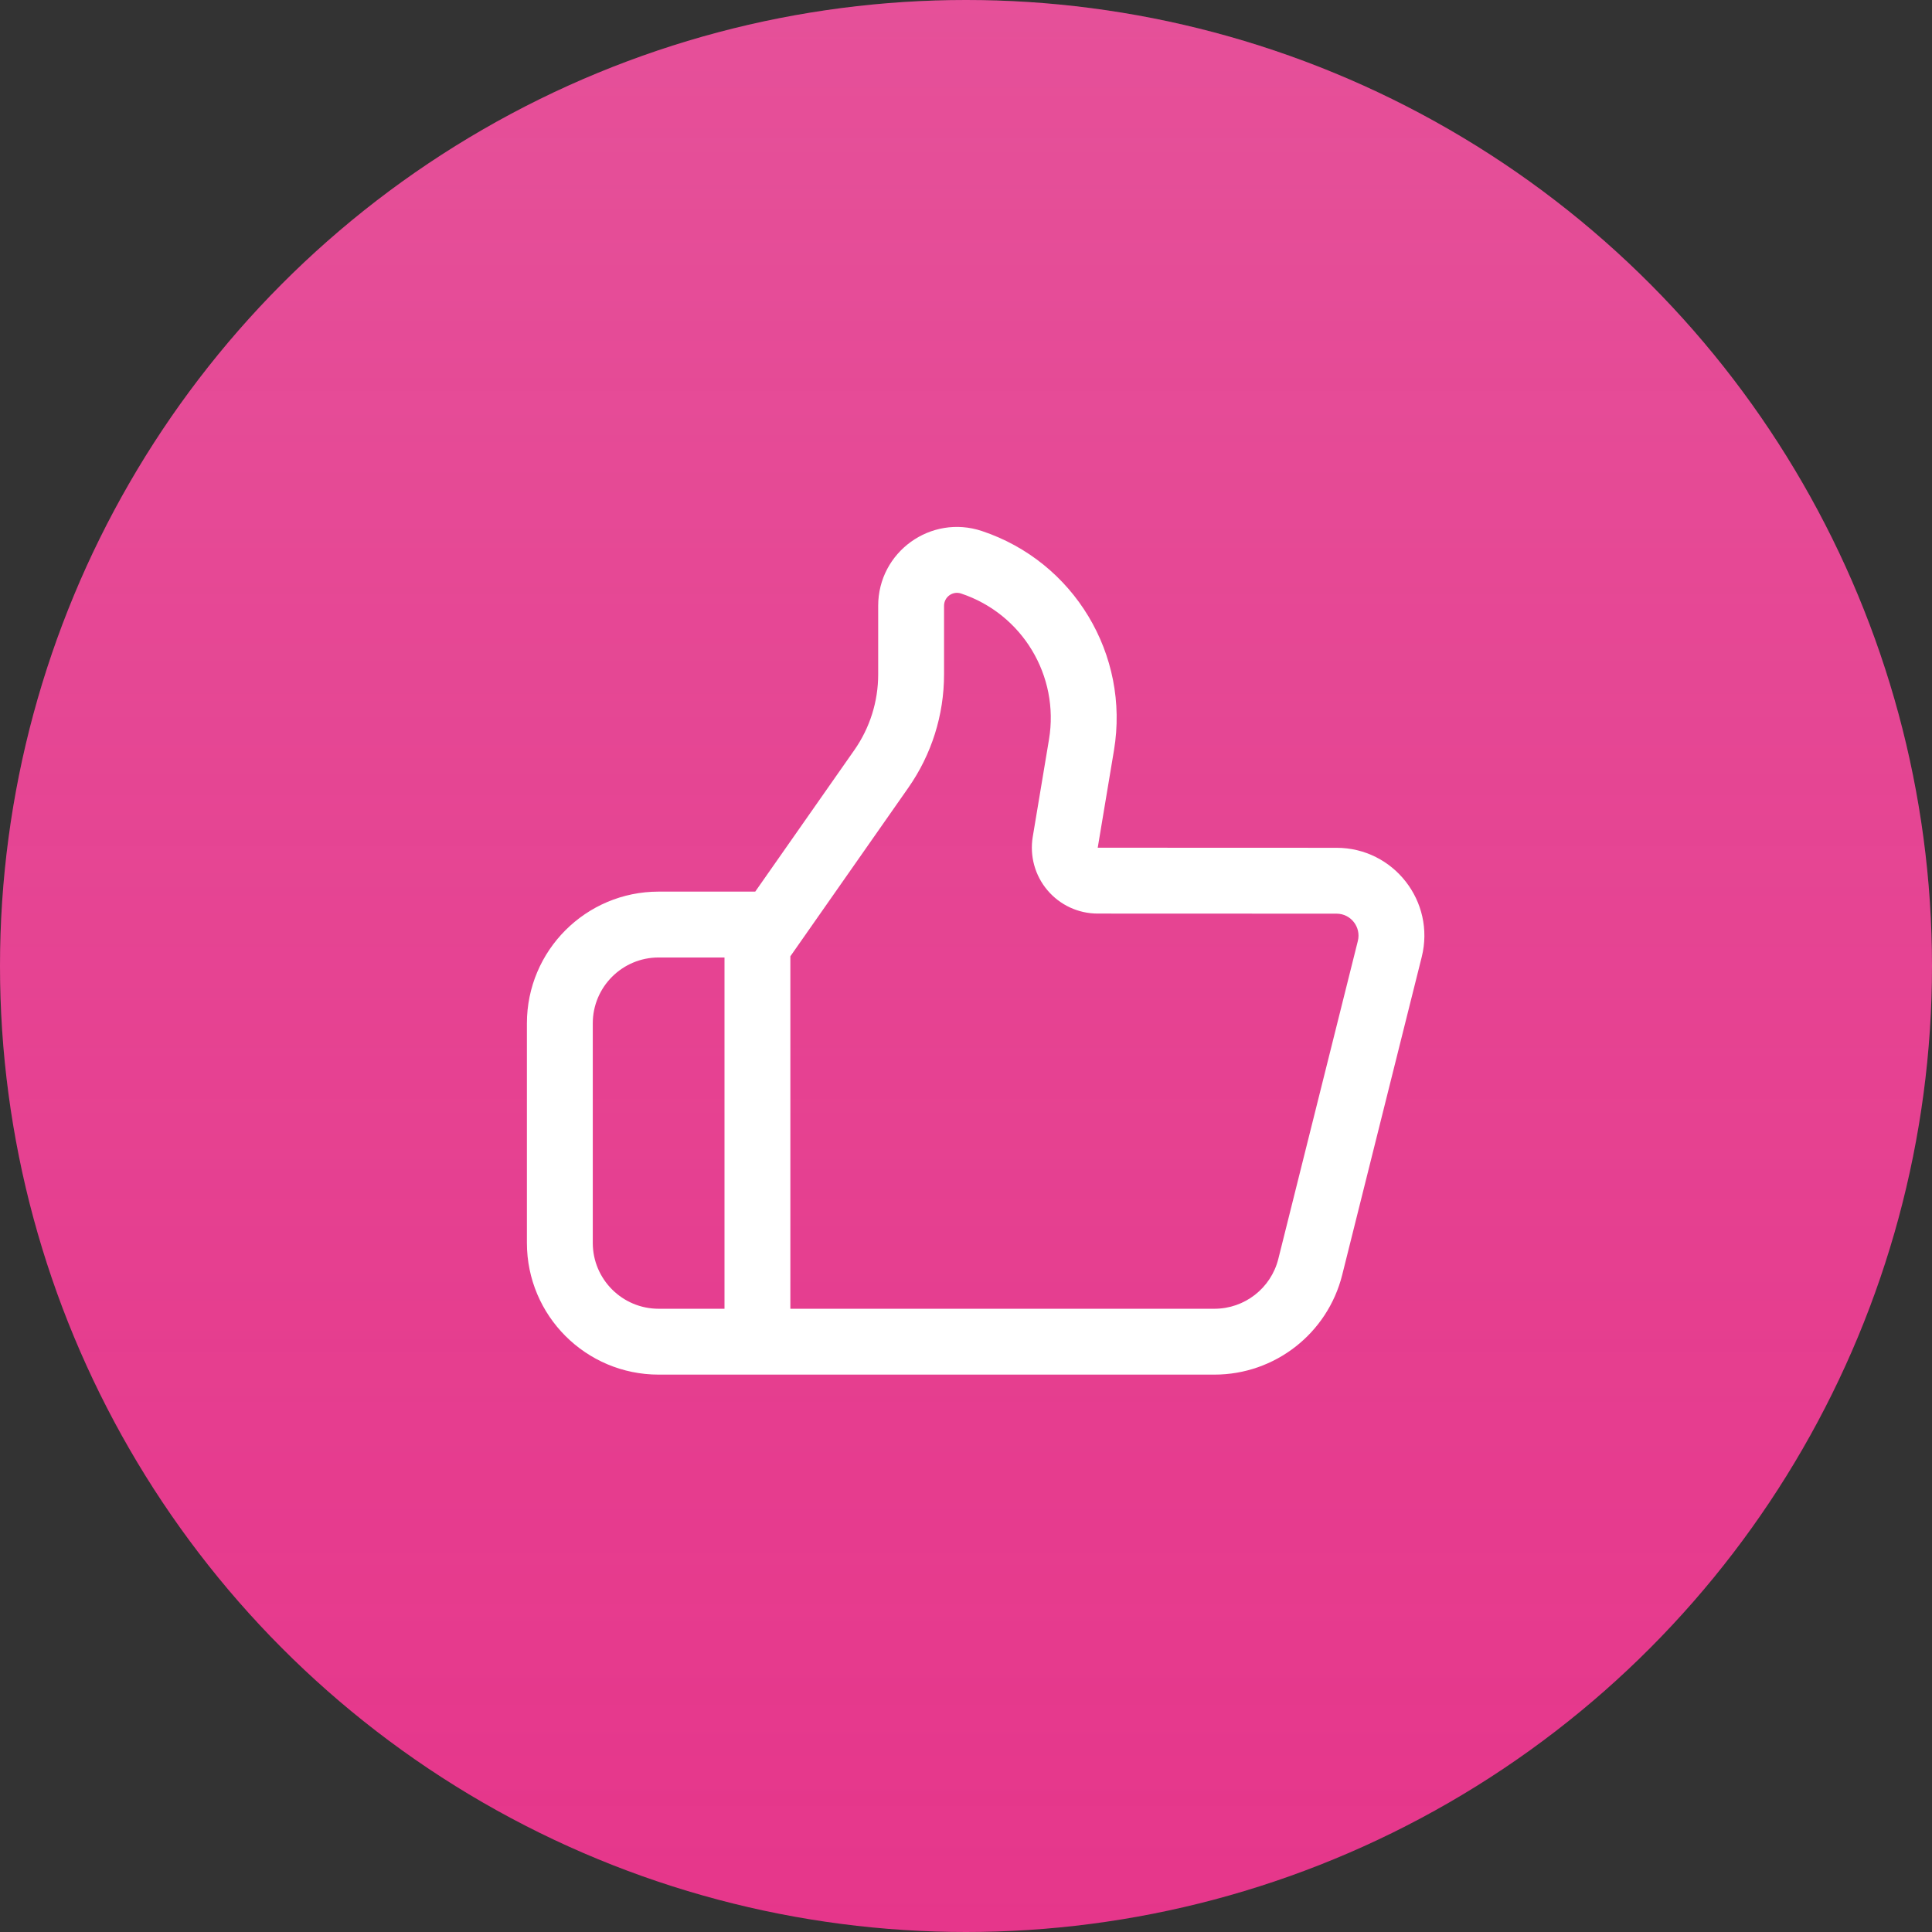 <svg width="44" height="44" viewBox="0 0 44 44" fill="none" xmlns="http://www.w3.org/2000/svg">
<rect x="0" y="0" width="44" height="44" fill="#333333" stroke="none"/>
<circle cx="22" cy="22" r="22" fill="#E6368B"/>
<circle cx="22" cy="22" r="22" fill="url(#paint0_linear_3172_55805)" fill-opacity="0.15"/>
<path fill-rule="evenodd" clip-rule="evenodd" d="M17.2 20.306L19.458 17.081C19.811 16.576 20 15.976 20 15.36V13.796C20 12.571 21.2 11.706 22.363 12.094C24.457 12.792 25.733 14.91 25.37 17.088L25 19.306L30.439 19.308C31.74 19.309 32.694 20.532 32.379 21.794L30.568 29.034C30.234 30.369 29.034 31.306 27.658 31.306H15C13.343 31.306 12 29.963 12 28.306V23.306C12 21.649 13.343 20.306 15 20.306H17.2ZM23.52 19.059C23.448 19.494 23.57 19.939 23.855 20.275C24.14 20.612 24.558 20.806 24.999 20.806L30.439 20.808C30.764 20.808 31.003 21.114 30.924 21.43L29.113 28.67C28.946 29.338 28.346 29.806 27.658 29.806H18V21.779L20.686 17.941C21.216 17.184 21.5 16.284 21.5 15.36V13.796C21.5 13.595 21.697 13.453 21.888 13.517C23.283 13.981 24.132 15.392 23.89 16.841L23.52 19.059ZM16.5 21.806H15C14.172 21.806 13.5 22.478 13.5 23.306V28.306C13.5 29.134 14.172 29.806 15 29.806H16.5V21.806Z" fill="white"/>
<defs>
<linearGradient id="paint0_linear_3172_55805" x1="22" y1="44" x2="22" y2="0" gradientUnits="userSpaceOnUse">
<stop stop-color="#E1E4EA" stop-opacity="0"/>
<stop offset="1" stop-color="#E1E4EA"/>
</linearGradient>
</defs>
</svg>
